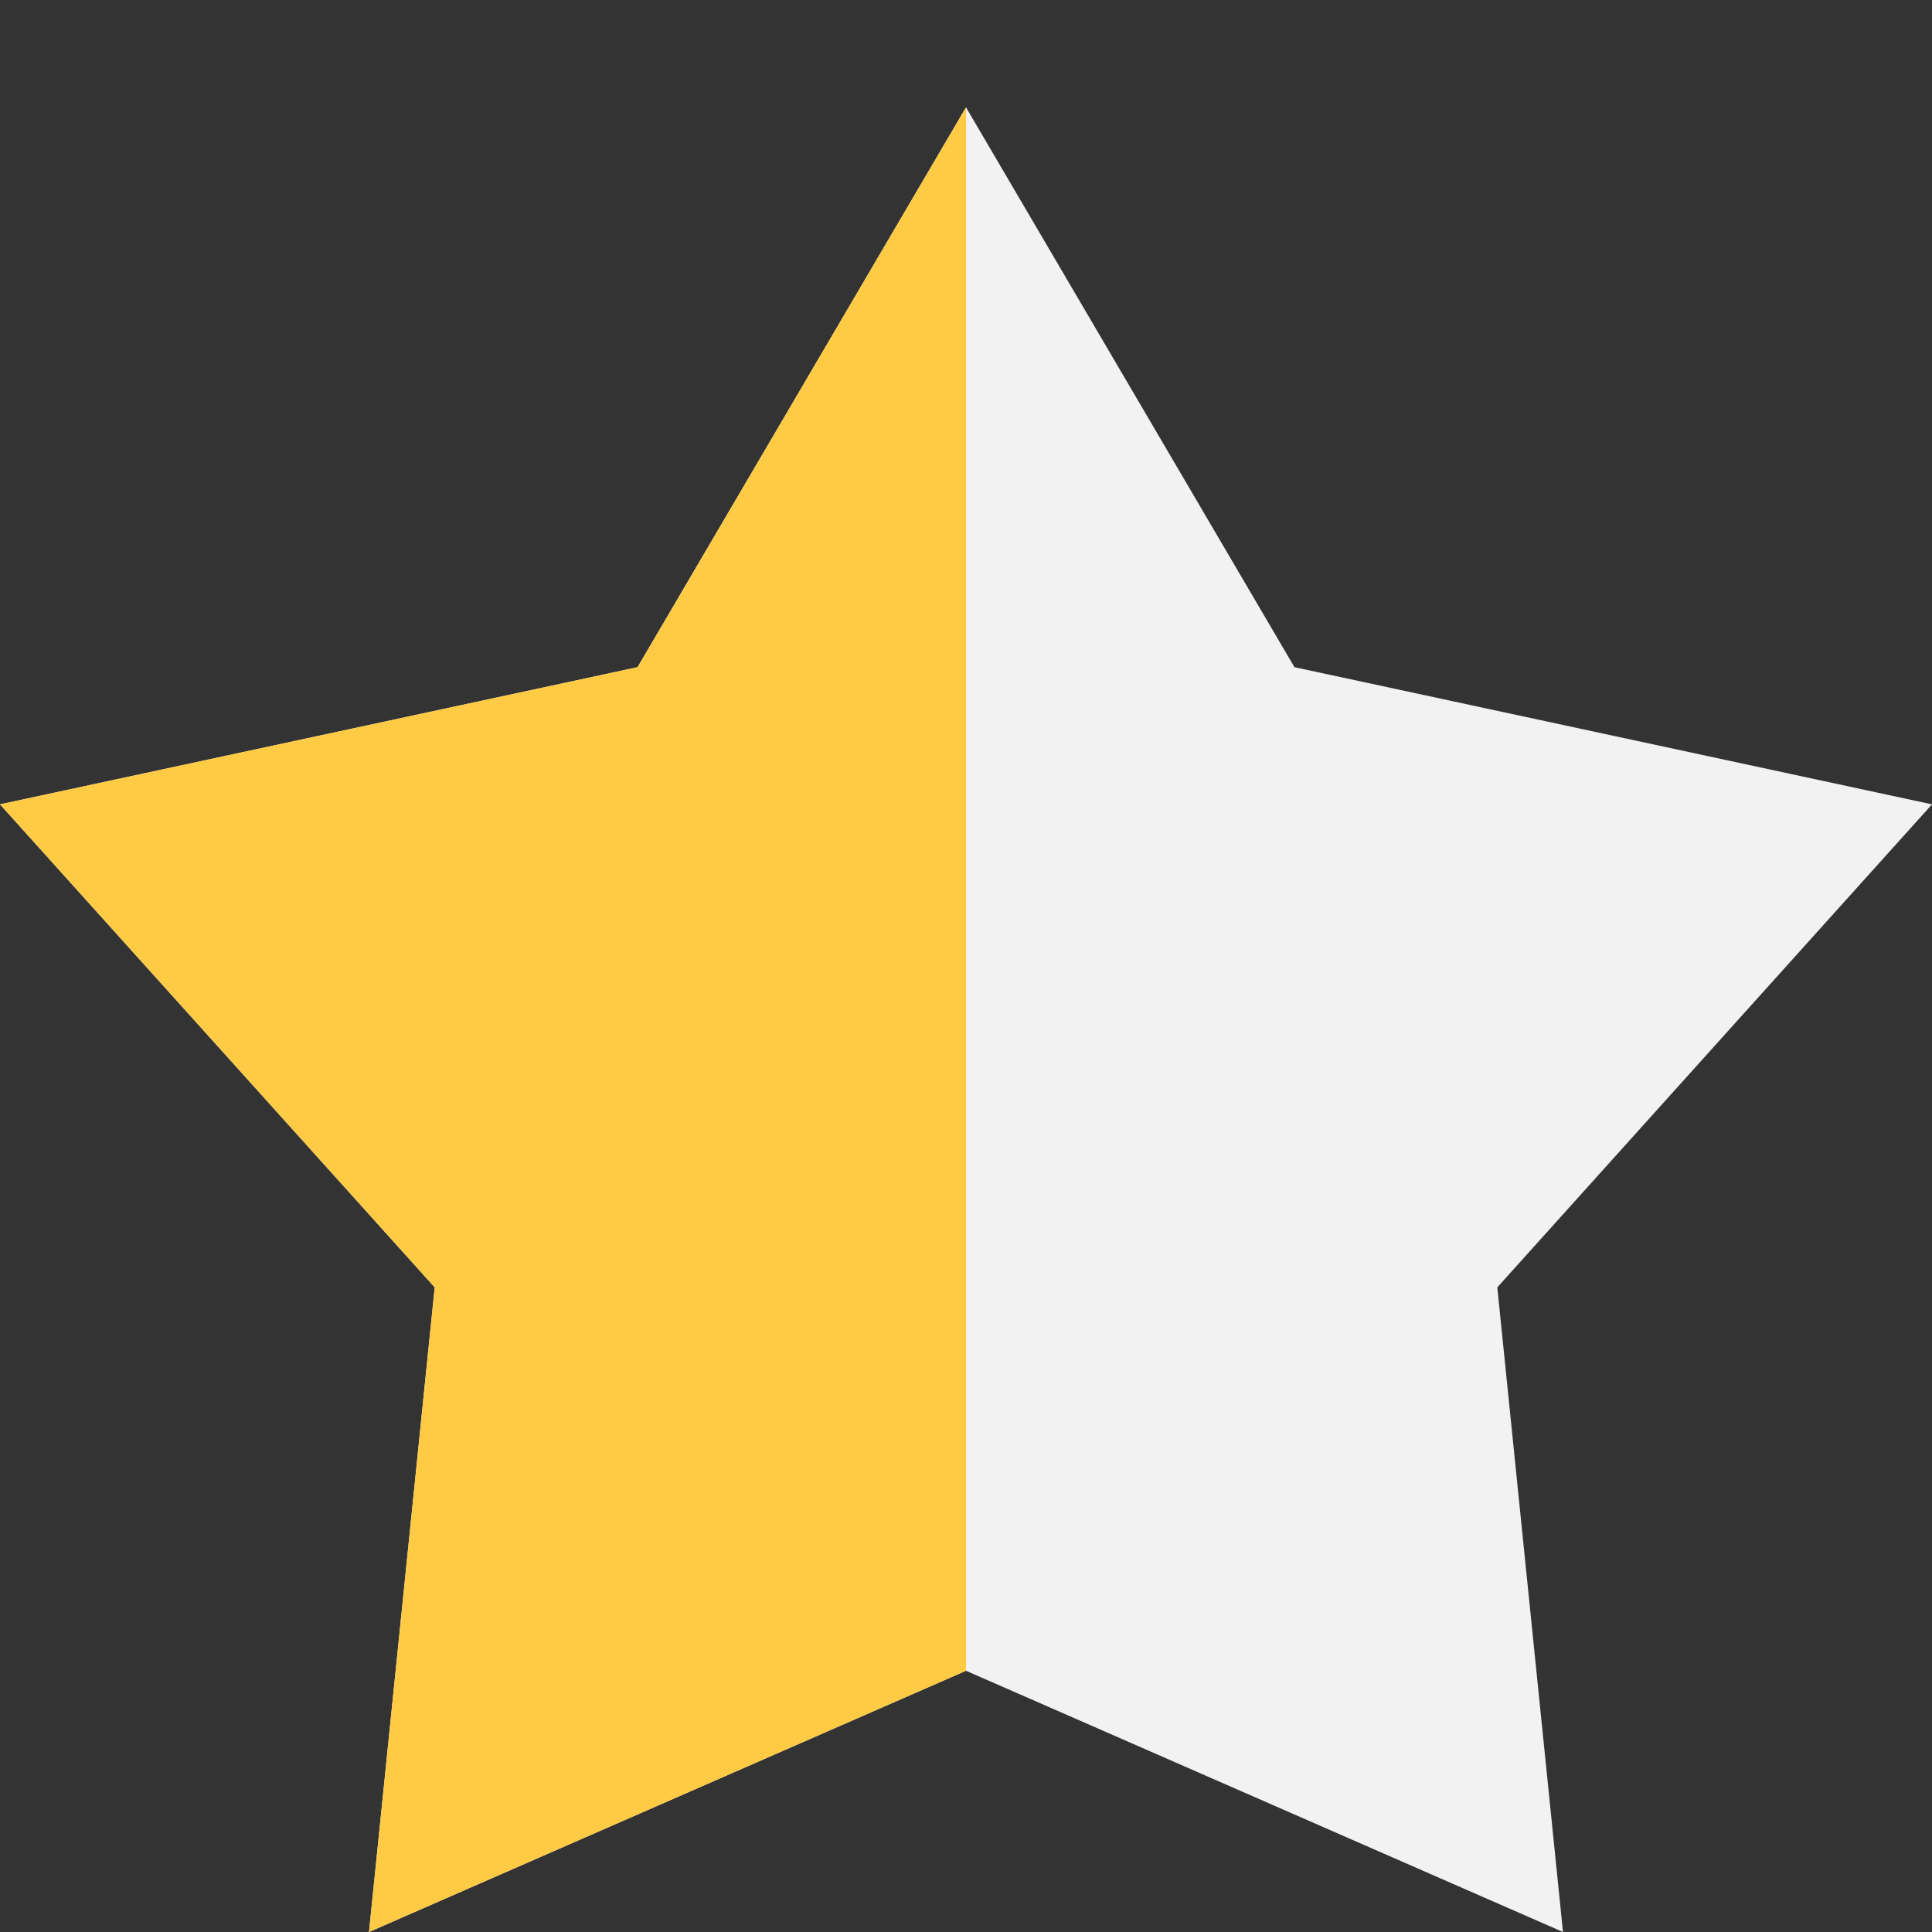 <svg width="9" height="9" viewBox="0 0 9 9" fill="none" xmlns="http://www.w3.org/2000/svg">
<rect x="0" y="0" width="9" height="9" fill="#333333" stroke="none"/>
<path d="M4.5 0.5L6.03 3.108L9 3.747L6.975 5.997L7.281 9L4.5 7.783L1.719 9L2.025 5.997L0 3.747L2.97 3.108L4.5 0.5Z" fill="#F2F2F2"/>
<path d="M1.719 9L4.5 7.783V0.5L2.97 3.108L0 3.747L2.025 5.997L1.719 9Z" fill="#FFCB45"/>
</svg>
